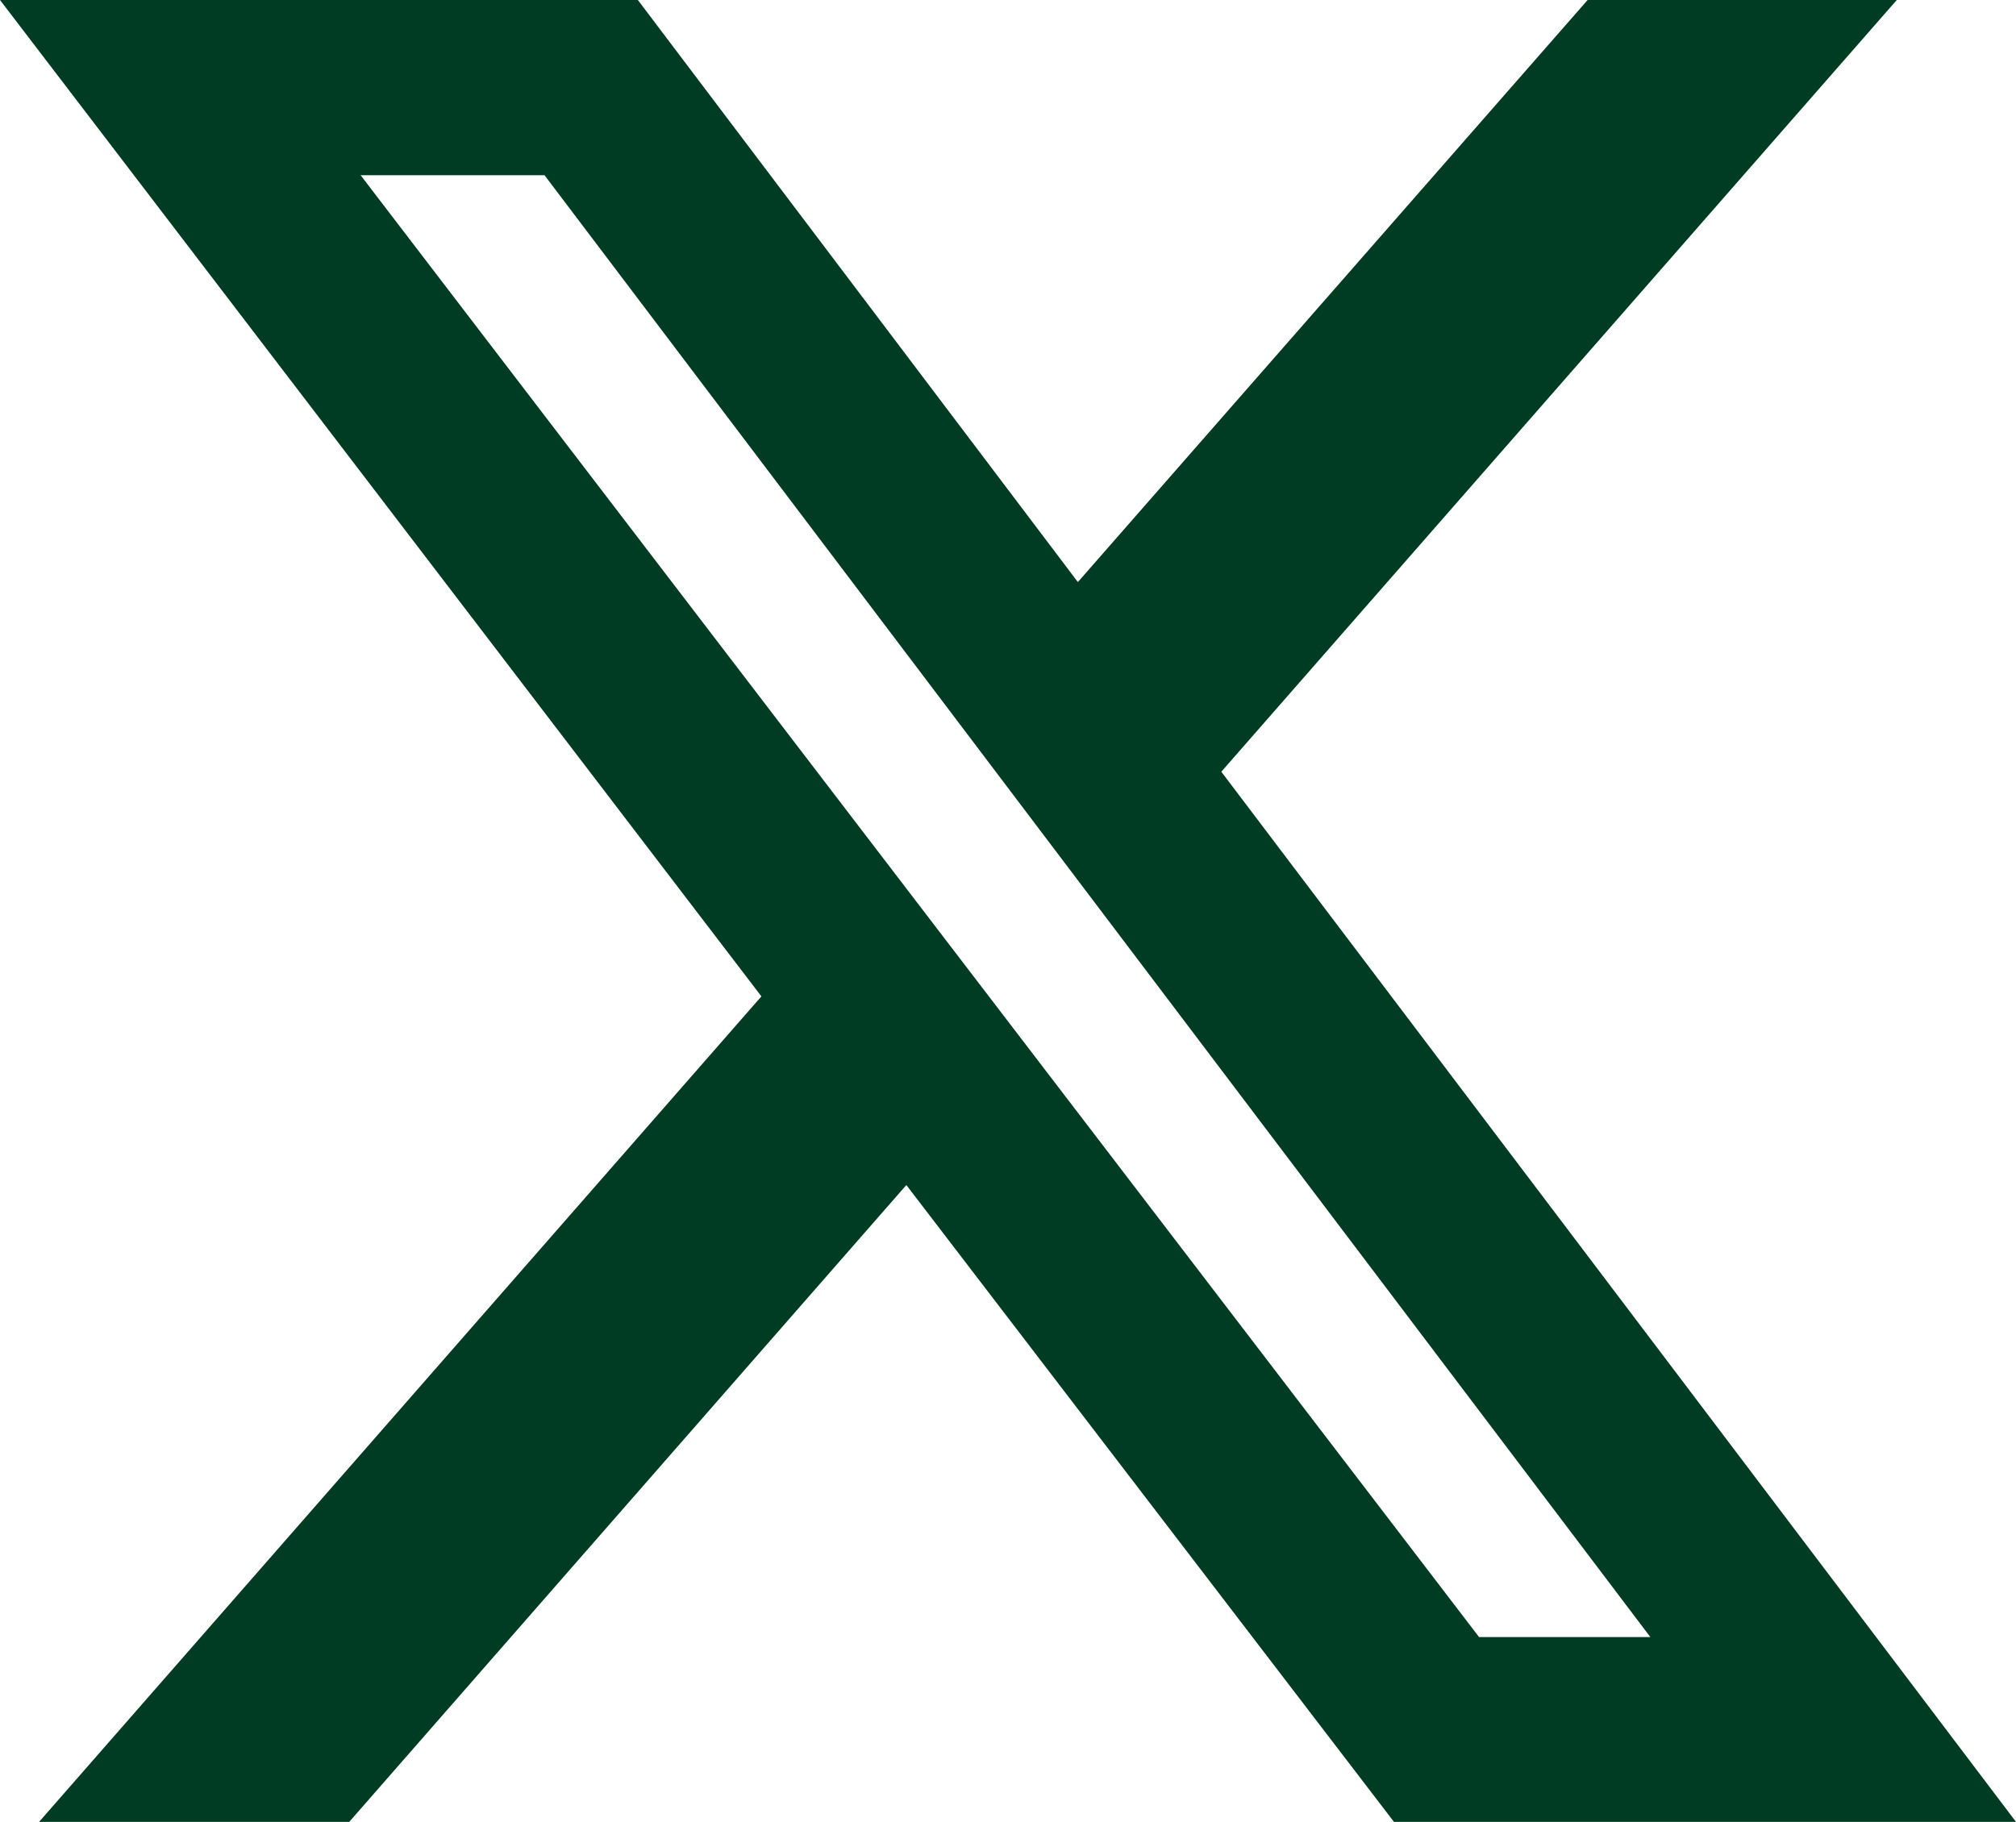 <svg xmlns="http://www.w3.org/2000/svg" width="16.302" height="14.736" viewBox="0 0 16.302 14.736">
  <path id="icon-x" d="M14.722,3.375h2.5L11.76,9.617l6.426,8.494h-5.03L9.213,12.96,4.708,18.111H2.2l5.841-6.677L1.884,3.375H7.042L10.6,8.083Zm-.878,13.241h1.385L6.287,4.792H4.8Z" transform="translate(-1.884 -3.375)" fill="#003c23"/>
</svg>

